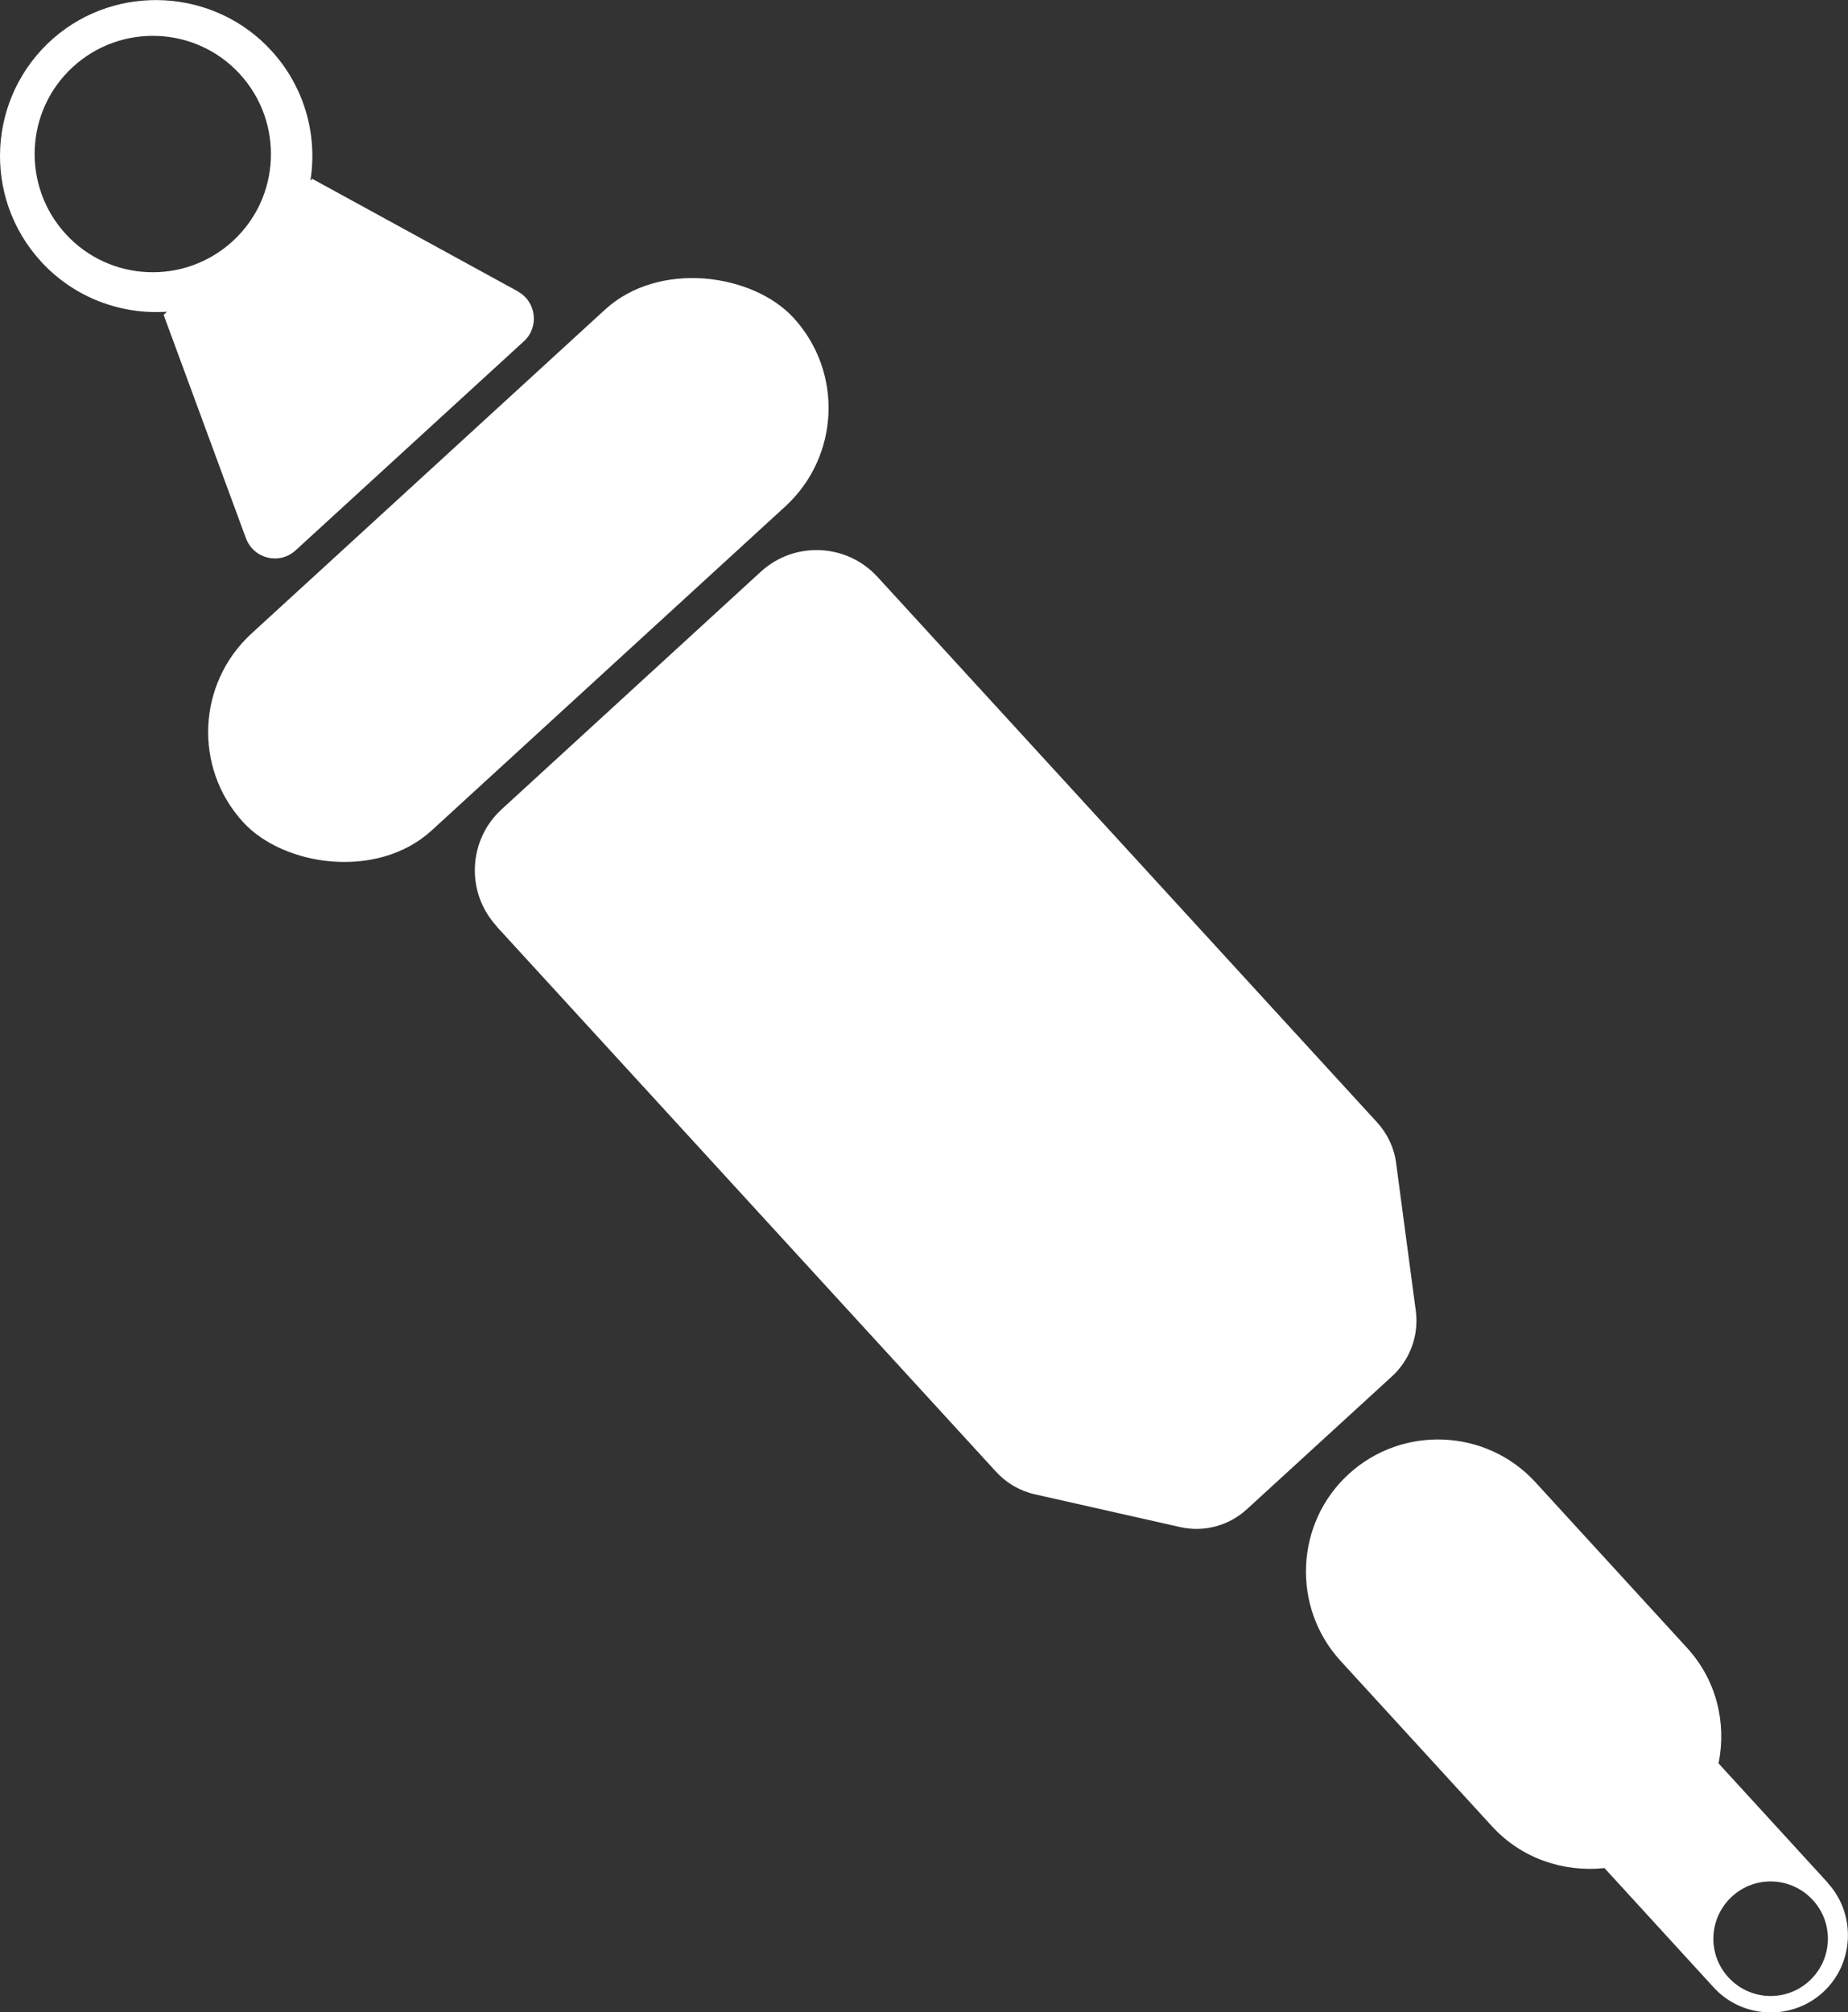 <?xml version="1.0" encoding="UTF-8"?><svg id="Calque_2" xmlns="http://www.w3.org/2000/svg" viewBox="0 0 76.8 83.6"><rect x="0" y="0" width="76.8" height="83.6" fill="#333333" stroke="none"/><defs><style>.cls-1{fill:#fff;stroke-width:0px;}</style></defs><g id="Calque_1-2"><path class="cls-1" d="M21.53,12.11l-8.55-4.68-.08.07c.3-1.87-.23-3.86-1.6-5.37C8.94-.48,4.87-.72,2.22,1.59-.53,4-.75,8.18,1.7,10.86c1.39,1.52,3.34,2.22,5.24,2.09l-.14.13,3.42,9.28c.32.86,1.4,1.12,2.07.5l9.48-8.68c.65-.59.52-1.65-.25-2.07ZM9.67,10.02c-2,1.83-5.11,1.7-6.94-.3-1.83-2-1.7-5.11.3-6.94,2-1.83,5.11-1.7,6.94.3s1.7,5.11-.3,6.94Z"/><rect class="cls-1" x="6.04" y="18.13" width="31.02" height="11.09" rx="5.55" ry="5.55" transform="translate(-10.34 20.78) rotate(-42.49)"/><path class="cls-1" d="M20.63,38.48l20.76,22.66c.43.47.99.8,1.61.94l6.03,1.36c1,.23,2.04-.05,2.79-.74l6.03-5.52c.75-.69,1.12-1.7.99-2.71l-.82-6.15c-.08-.63-.36-1.22-.79-1.69l-20.76-22.66c-1.28-1.4-3.46-1.5-4.86-.21l-10.76,9.86c-1.4,1.28-1.5,3.46-.21,4.86Z"/><path class="cls-1" d="M75.96,78.22l-4.54-4.96c.34-1.67-.08-3.46-1.31-4.8l-6.3-6.88c-2.04-2.23-5.53-2.38-7.76-.34s-2.38,5.53-.34,7.76l6.3,6.88c1.23,1.34,2.98,1.91,4.67,1.73l4.54,4.96c1.19,1.3,3.24,1.39,4.54.2s1.39-3.24.2-4.54ZM75.19,82.3c-.97.89-2.47.82-3.36-.15s-.82-2.47.15-3.36c.97-.89,2.47-.82,3.36.15.89.97.82,2.47-.15,3.36Z"/></g></svg>